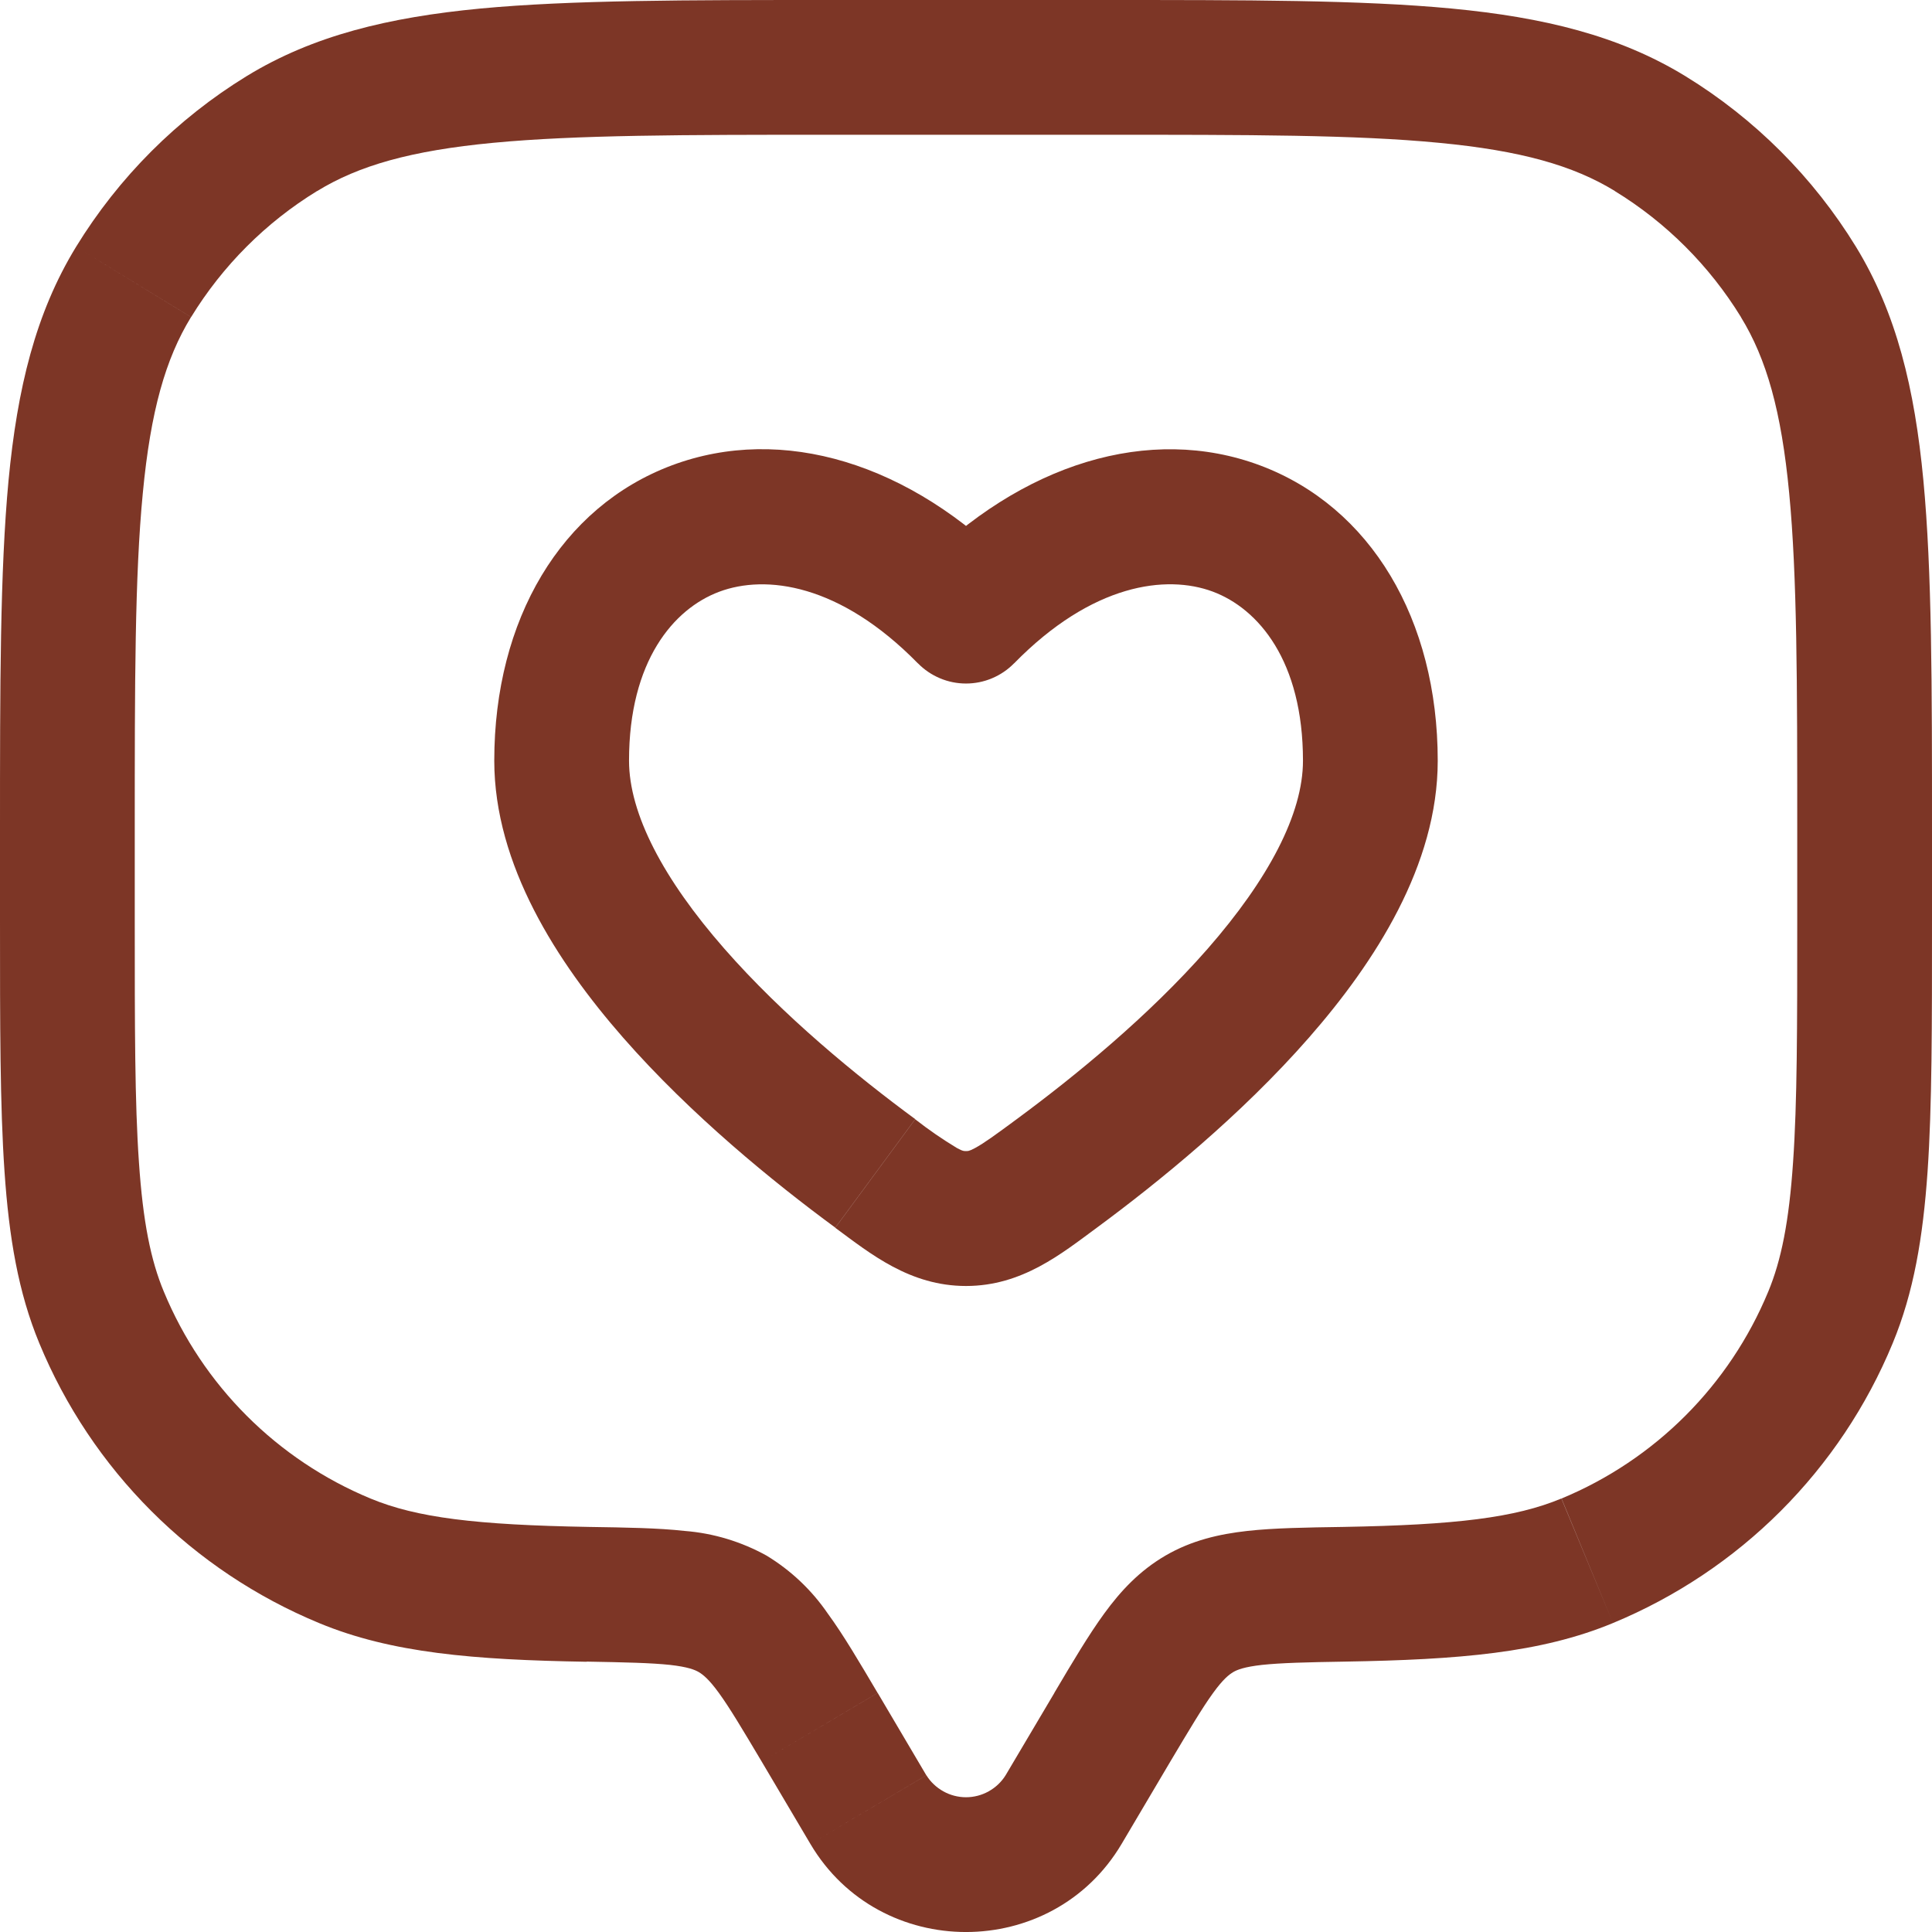 <?xml version="1.0" encoding="UTF-8"?> <svg xmlns="http://www.w3.org/2000/svg" width="24" height="24" viewBox="0 0 24 24" fill="none"><path d="M13.933 22.906L14.538 21.883L13.098 21.03L12.492 22.053L13.933 22.906ZM9.462 21.883L10.067 22.906L11.507 22.053L10.903 21.03L9.462 21.883ZM12.492 22.053C12.44 22.137 12.367 22.205 12.281 22.253C12.195 22.301 12.098 22.326 12 22.326C11.902 22.326 11.805 22.301 11.719 22.253C11.633 22.205 11.56 22.137 11.508 22.053L10.067 22.906C10.93 24.365 13.069 24.365 13.933 22.906L12.492 22.053ZM10.326 1.674H13.674V4.64879e-07H10.326V1.674ZM22.326 10.325V11.442H24V10.325H22.326ZM1.674 11.442V10.325H0V11.442H1.674ZM0 11.442C0 12.731 -5.21541e-08 13.739 0.056 14.553C0.112 15.373 0.227 16.056 0.489 16.688L2.036 16.047C1.872 15.655 1.776 15.175 1.726 14.439C1.674 13.695 1.674 12.753 1.674 11.442H0ZM7.315 18.968C5.913 18.943 5.178 18.854 4.602 18.615L3.963 20.162C4.861 20.535 5.884 20.619 7.286 20.643L7.315 18.968ZM0.489 16.688C0.811 17.467 1.284 18.175 1.88 18.771C2.476 19.367 3.184 19.839 3.963 20.162L4.602 18.615C3.44 18.133 2.518 17.21 2.036 16.047L0.489 16.688ZM22.326 11.442C22.326 12.753 22.326 13.695 22.274 14.439C22.224 15.175 22.128 15.655 21.965 16.047L23.511 16.688C23.773 16.056 23.888 15.373 23.945 14.553C24.001 13.739 24 12.731 24 11.442H22.326ZM16.714 20.641C18.116 20.617 19.139 20.535 20.037 20.162L19.396 18.615C18.822 18.854 18.087 18.943 16.686 18.968L16.714 20.641ZM21.965 16.047C21.483 17.21 20.56 18.133 19.398 18.615L20.037 20.162C20.816 19.839 21.524 19.367 22.12 18.771C22.716 18.175 23.189 17.467 23.511 16.688L21.965 16.047ZM13.674 1.674C15.517 1.674 16.841 1.674 17.874 1.774C18.894 1.871 19.543 2.056 20.061 2.373L20.935 0.945C20.11 0.441 19.174 0.215 18.032 0.106C16.903 -0.001 15.485 4.64879e-07 13.674 4.64879e-07V1.674ZM24 10.325C24 8.515 24 7.098 23.893 5.968C23.785 4.826 23.559 3.889 23.055 3.065L21.626 3.939C21.944 4.457 22.129 5.106 22.226 6.127C22.325 7.159 22.326 8.483 22.326 10.325H24ZM20.059 2.373C20.698 2.764 21.235 3.301 21.627 3.939L23.055 3.065C22.525 2.201 21.799 1.475 20.935 0.945L20.059 2.373ZM10.326 4.64879e-07C8.515 4.64879e-07 7.098 5.06639e-07 5.968 0.106C4.826 0.215 3.889 0.441 3.065 0.945L3.939 2.374C4.457 2.056 5.106 1.871 6.127 1.774C7.159 1.676 8.483 1.674 10.326 1.674V4.64879e-07ZM1.674 10.325C1.674 8.483 1.674 7.159 1.774 6.126C1.871 5.106 2.056 4.457 2.373 3.939L0.945 3.066C0.441 3.89 0.215 4.826 0.106 5.968C2.98023e-08 7.099 0 8.515 0 10.325H1.674ZM3.065 0.945C2.201 1.475 1.475 2.202 0.945 3.066L2.374 3.939C2.765 3.301 3.301 2.764 3.939 2.373L3.065 0.945ZM10.902 21.03C10.676 20.648 10.477 20.309 10.283 20.044C10.083 19.752 9.824 19.507 9.522 19.324L8.68 20.771C8.733 20.803 8.805 20.858 8.93 21.03C9.065 21.216 9.218 21.473 9.462 21.883L10.902 21.03ZM7.286 20.641C7.777 20.65 8.086 20.657 8.323 20.682C8.544 20.707 8.63 20.742 8.68 20.771L9.522 19.324C9.209 19.151 8.863 19.046 8.507 19.018C8.175 18.981 7.775 18.975 7.315 18.968L7.286 20.641ZM14.538 21.883C14.782 21.474 14.935 21.216 15.07 21.03C15.195 20.858 15.267 20.803 15.32 20.771L14.478 19.324C14.154 19.513 13.92 19.765 13.717 20.044C13.524 20.309 13.324 20.646 13.097 21.03L14.538 21.883ZM16.686 18.968C16.226 18.975 15.825 18.981 15.493 19.018C15.146 19.057 14.805 19.134 14.478 19.324L15.32 20.771C15.37 20.742 15.456 20.707 15.677 20.682C15.914 20.657 16.224 20.649 16.715 20.641L16.686 18.968ZM12 7.653L11.402 8.239C11.48 8.319 11.573 8.382 11.675 8.425C11.778 8.469 11.889 8.491 12 8.491C12.111 8.491 12.222 8.469 12.325 8.425C12.427 8.382 12.52 8.319 12.598 8.239L12 7.653ZM11.369 13.902C10.65 13.373 9.731 12.622 8.999 11.786C8.24 10.92 7.814 10.109 7.814 9.449H6.14C6.14 10.744 6.92 11.952 7.739 12.888C8.585 13.854 9.613 14.689 10.376 15.25L11.369 13.902ZM7.814 9.449C7.814 8.213 8.367 7.563 8.934 7.351C9.512 7.134 10.432 7.25 11.402 8.24L12.598 7.068C11.308 5.75 9.717 5.269 8.348 5.78C6.969 6.296 6.14 7.697 6.14 9.449H7.814ZM13.624 15.252C14.387 14.689 15.415 13.856 16.261 12.889C17.08 11.953 17.86 10.746 17.86 9.45H16.186C16.186 10.11 15.758 10.921 15.001 11.787C14.269 12.623 13.348 13.373 12.631 13.902L13.624 15.252ZM17.86 9.45C17.86 7.698 17.031 6.297 15.652 5.781C14.283 5.27 12.692 5.751 11.402 7.068L12.598 8.24C13.568 7.249 14.489 7.135 15.065 7.349C15.635 7.562 16.186 8.213 16.186 9.45H17.86ZM10.376 15.252C10.813 15.574 11.302 15.975 12 15.975V14.299C11.983 14.299 11.964 14.304 11.887 14.261C11.708 14.153 11.535 14.034 11.369 13.904L10.376 15.252ZM12.631 13.902C12.359 14.103 12.222 14.202 12.113 14.261C12.035 14.304 12.017 14.299 12 14.299V15.975C12.698 15.975 13.187 15.573 13.624 15.252L12.631 13.902Z" fill="#7D3626"></path></svg> 